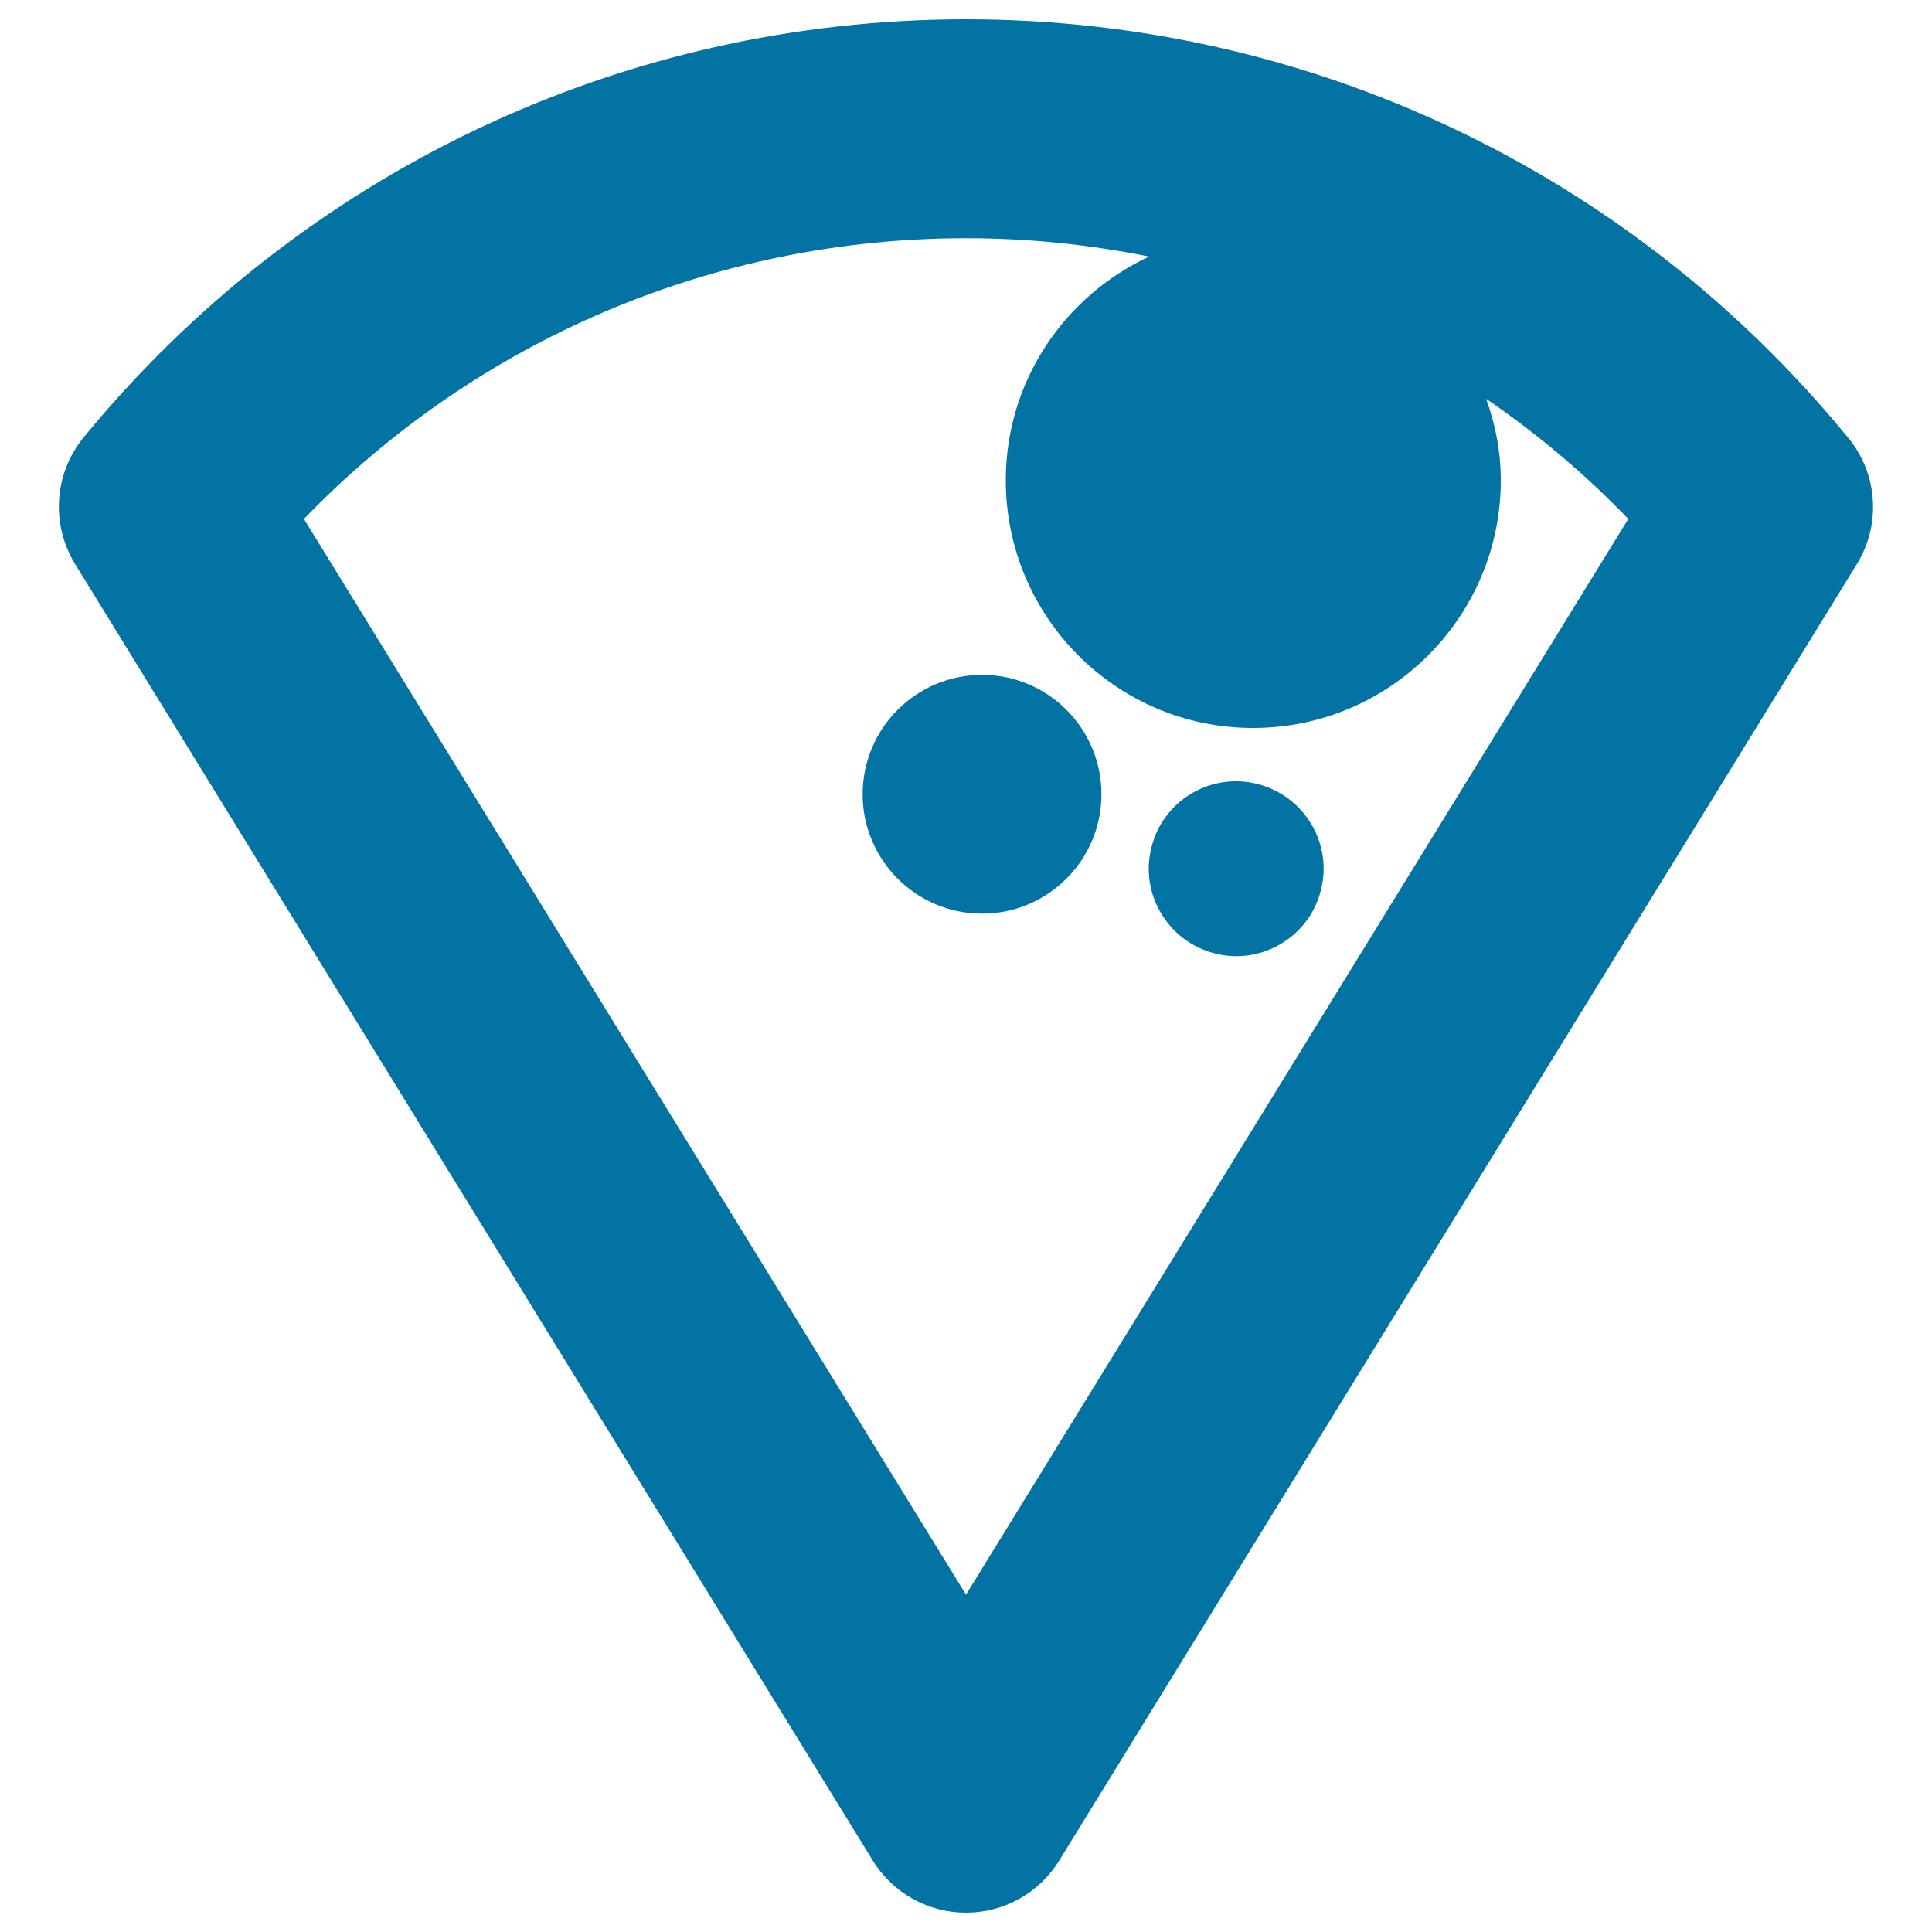 <svg xmlns="http://www.w3.org/2000/svg" viewBox="0 0 1000 1000" style="fill:#0273a2">
<title>Pizza Slice SVG icon</title>
<g><path d="M570.1,411.1c0,34.1-27.7,61.8-61.8,61.8c-34.1,0-61.8-27.7-61.8-61.8s27.7-61.8,61.8-61.8C542.4,349.3,570.1,377,570.1,411.1z M651.3,405.9c-24.2-6.4-49,8.1-55.2,32.3c-6.4,24,8.1,48.8,32.3,55.2c24,6.4,49-8.1,55.2-32.3C690,437.1,675.5,412.3,651.3,405.9z M961.1,292L548.2,963.1C537.8,979.9,519.6,990,500,990s-37.8-10.1-48.2-26.9L38.9,292c-12.6-20.5-11-46.7,4.3-65.5C156,89,322.4,10,500,10c177.6,0,344,79,456.7,216.7C972,245.3,973.7,271.5,961.1,292z M842.8,268.6c-22.5-23.4-47.3-44.2-73.6-62.2c4.8,13.2,7.6,27.3,7.6,42.2c0,70.7-57.5,128.2-128.2,128.2c-70.7,0-128-57.5-128-128.2c0-51.5,30.6-95.5,74.2-115.8c-30.8-6.2-62.6-9.5-94.7-9.5c-130.3,0-253.1,52.5-342.8,145.3L500,825.4L842.8,268.6z"/></g>
</svg>